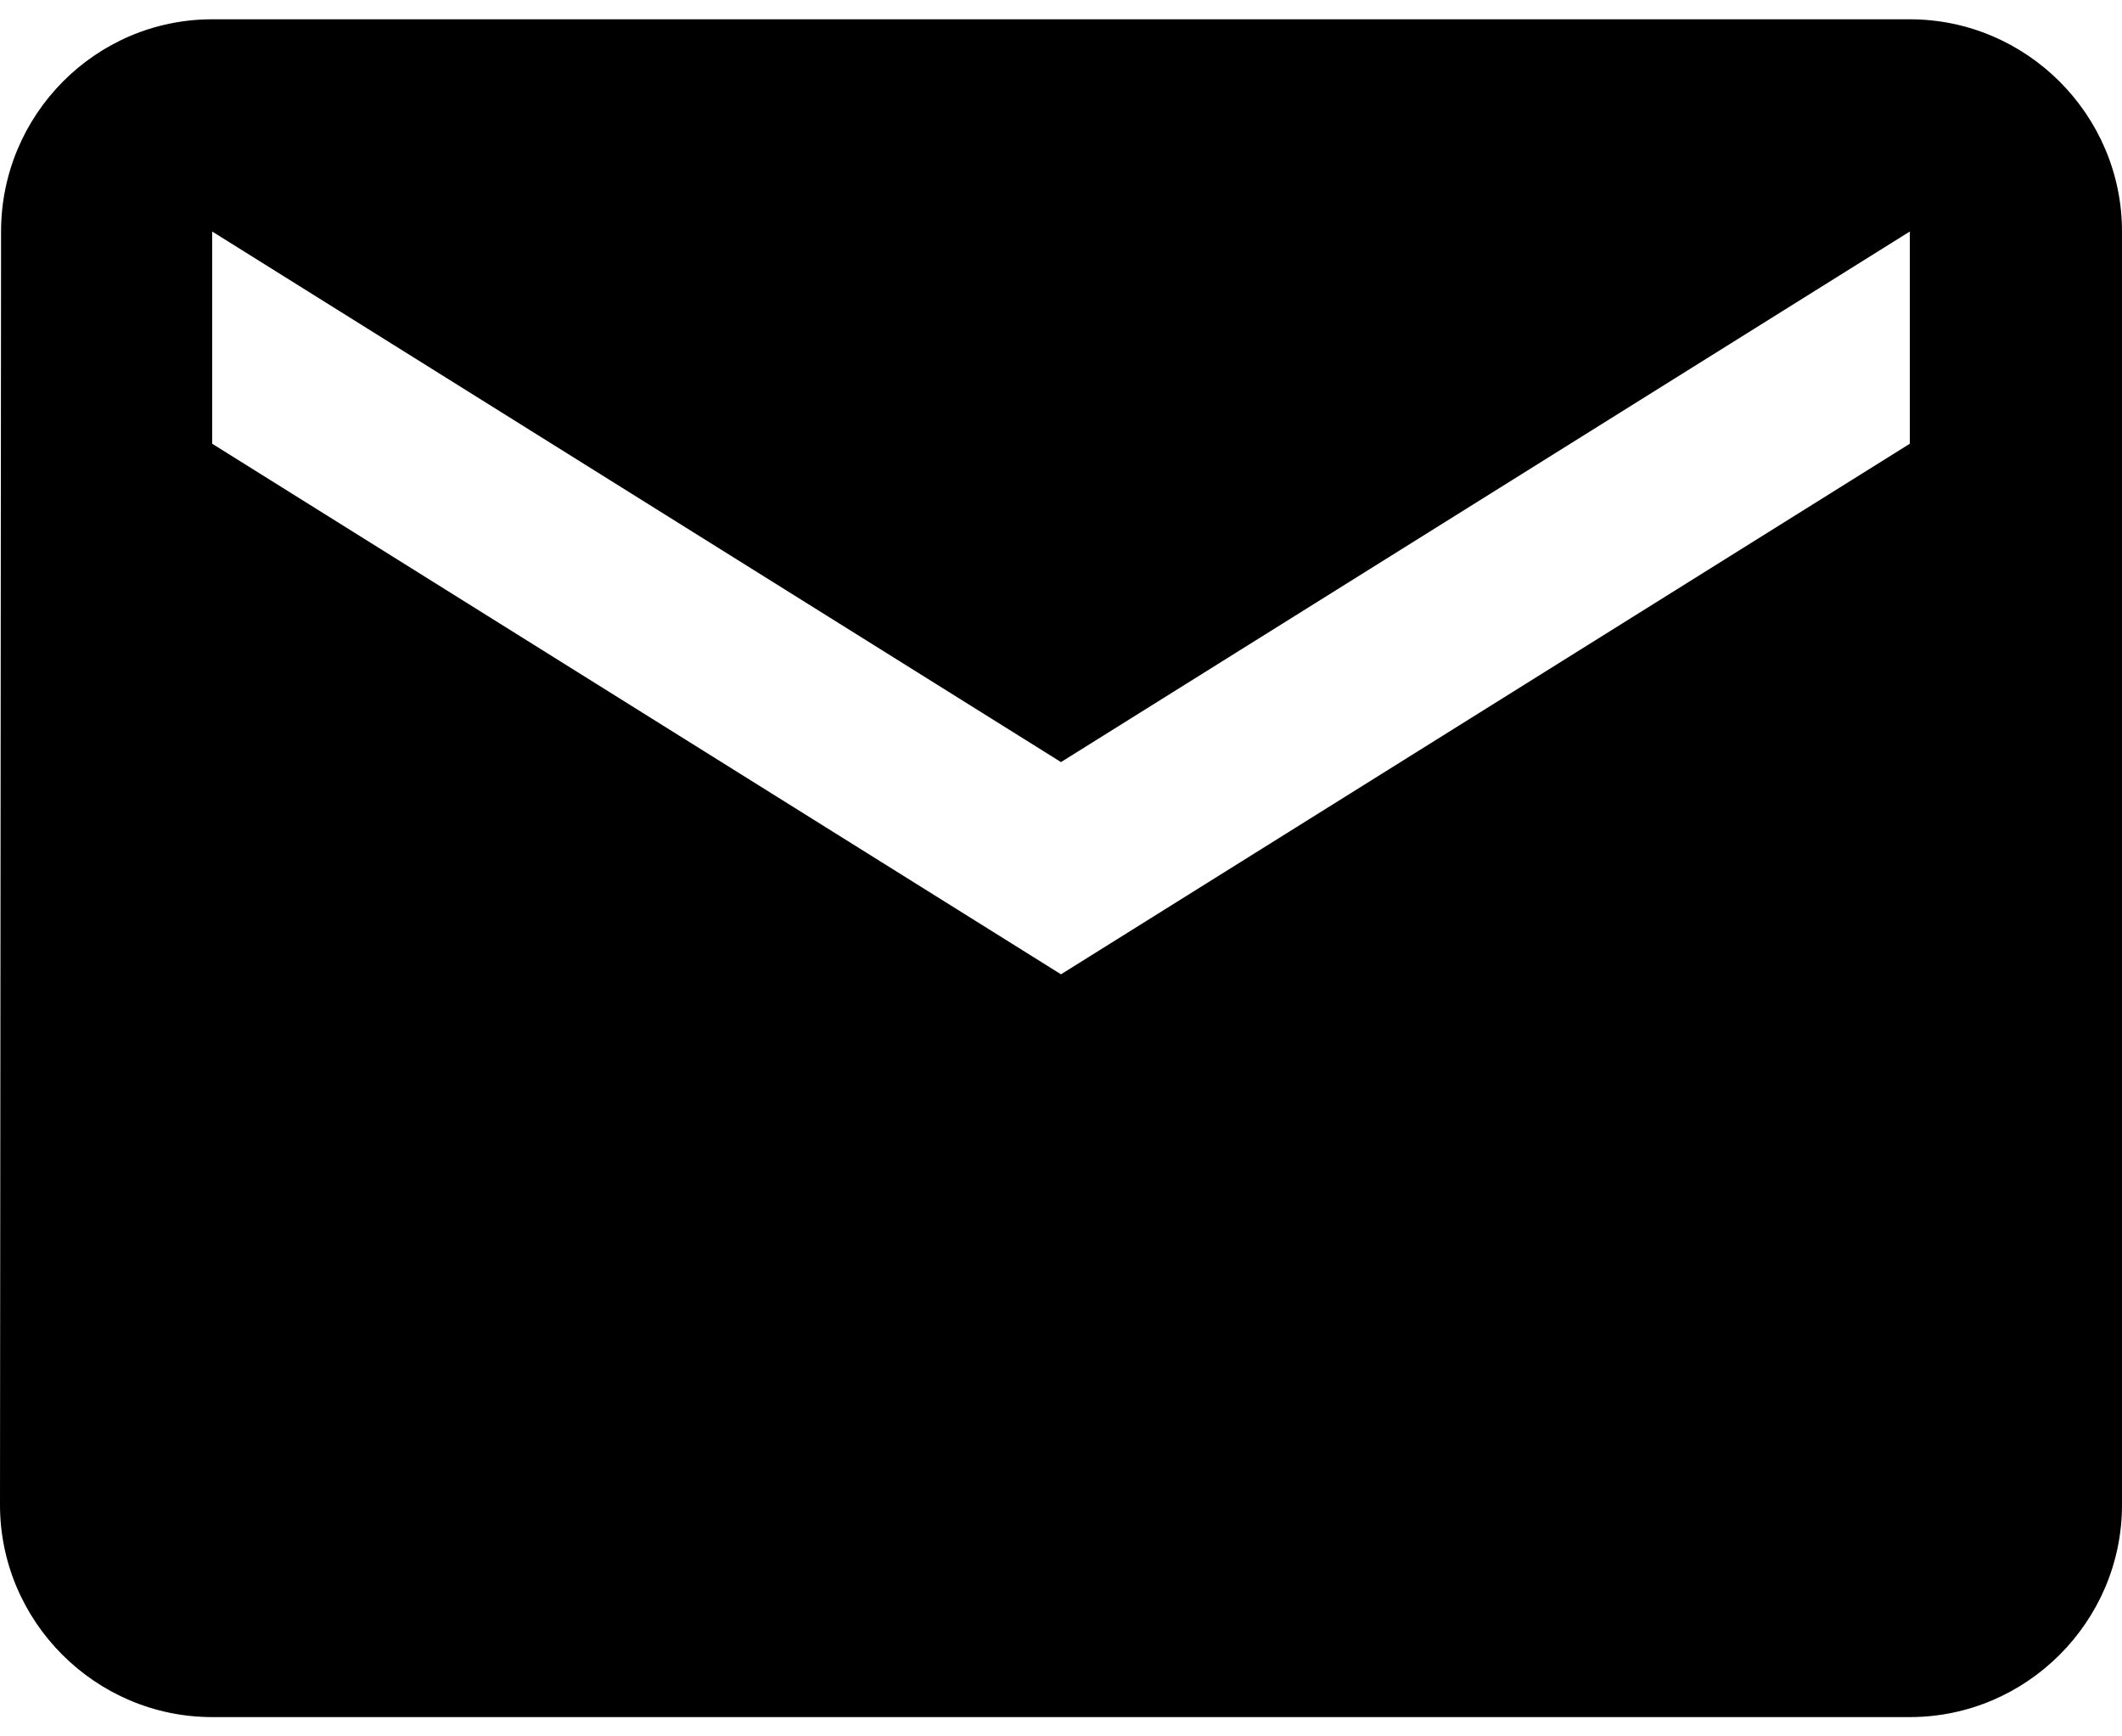 <svg width="22" height="18" viewBox="0 0 22 18" fill="none" xmlns="http://www.w3.org/2000/svg">
<path d="M19.8 0.2H2.2C0.99 0.2 0.011 1.19 0.011 2.4L0 15.6C0 16.81 0.99 17.8 2.2 17.8H19.8C21.01 17.8 22 16.81 22 15.6V2.4C22 1.19 21.01 0.2 19.8 0.2ZM19.8 4.6L11 10.1L2.2 4.6V2.4L11 7.9L19.8 2.4V4.6Z" fill="#000000"/>
</svg>
